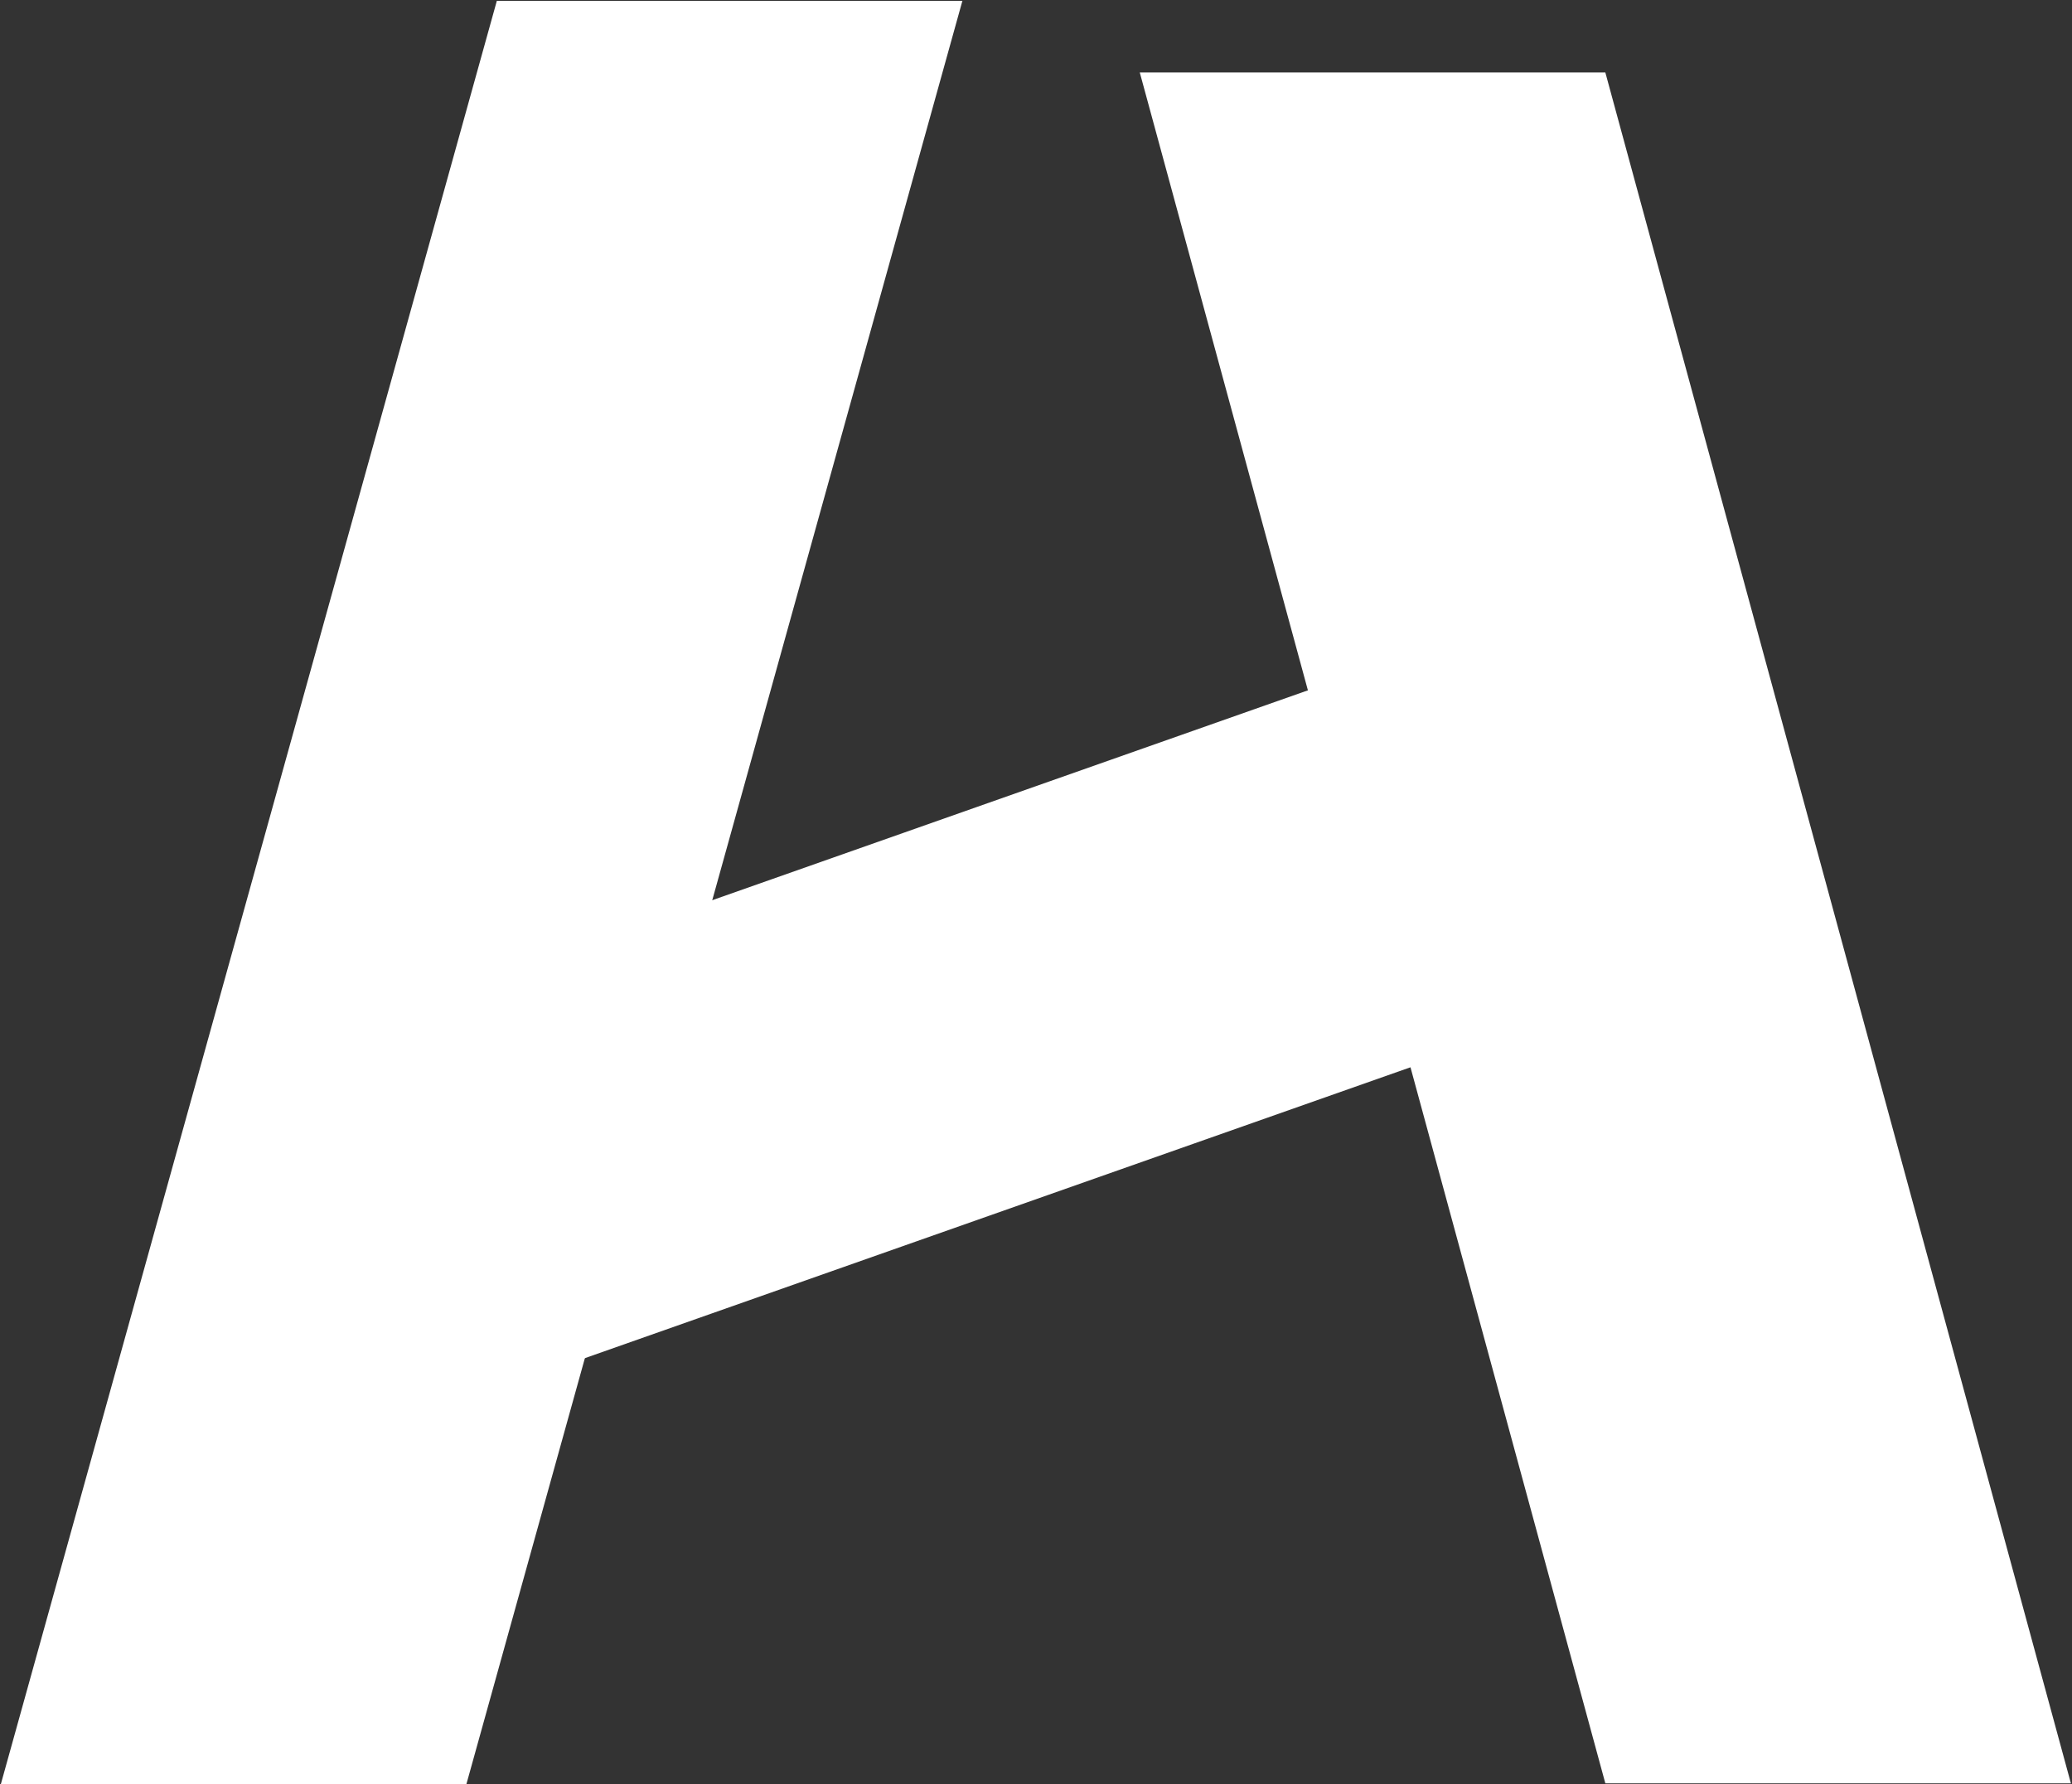 <?xml version="1.0" encoding="utf-8"?>
<!-- Generator: Adobe Illustrator 28.3.0, SVG Export Plug-In . SVG Version: 6.00 Build 0)  -->
<svg version="1.1" id="Layer_1" xmlns="http://www.w3.org/2000/svg" xmlns:xlink="http://www.w3.org/1999/xlink" x="0px" y="0px"
	 viewBox="0 0 121.5 104.6" style="enable-background:new 0 0 121.5 104.6;" xml:space="preserve">
<rect x="0" y="0" width="121.5" height="104.6" fill="#333333" stroke="none"/>
<style type="text/css">
	.st0{fill:#FFFFFF;}
</style>
<g id="Group_2" transform="translate(1393.535 -4737.853)">
	<path id="Path_4" class="st0" d="M-1364.4,4737.9h27.3l-29.1,104.6h-27.3L-1364.4,4737.9z"/>
	<path id="Path_5" class="st0" d="M-1299.4,4742.1h-27.3l27.3,100.3h27.3L-1299.4,4742.1z"/>
	<path id="Path_6" class="st0" d="M-1296,4795.2l-67,23.6l-9.7-20.8l67-23.6L-1296,4795.2z"/>
</g>
</svg>

